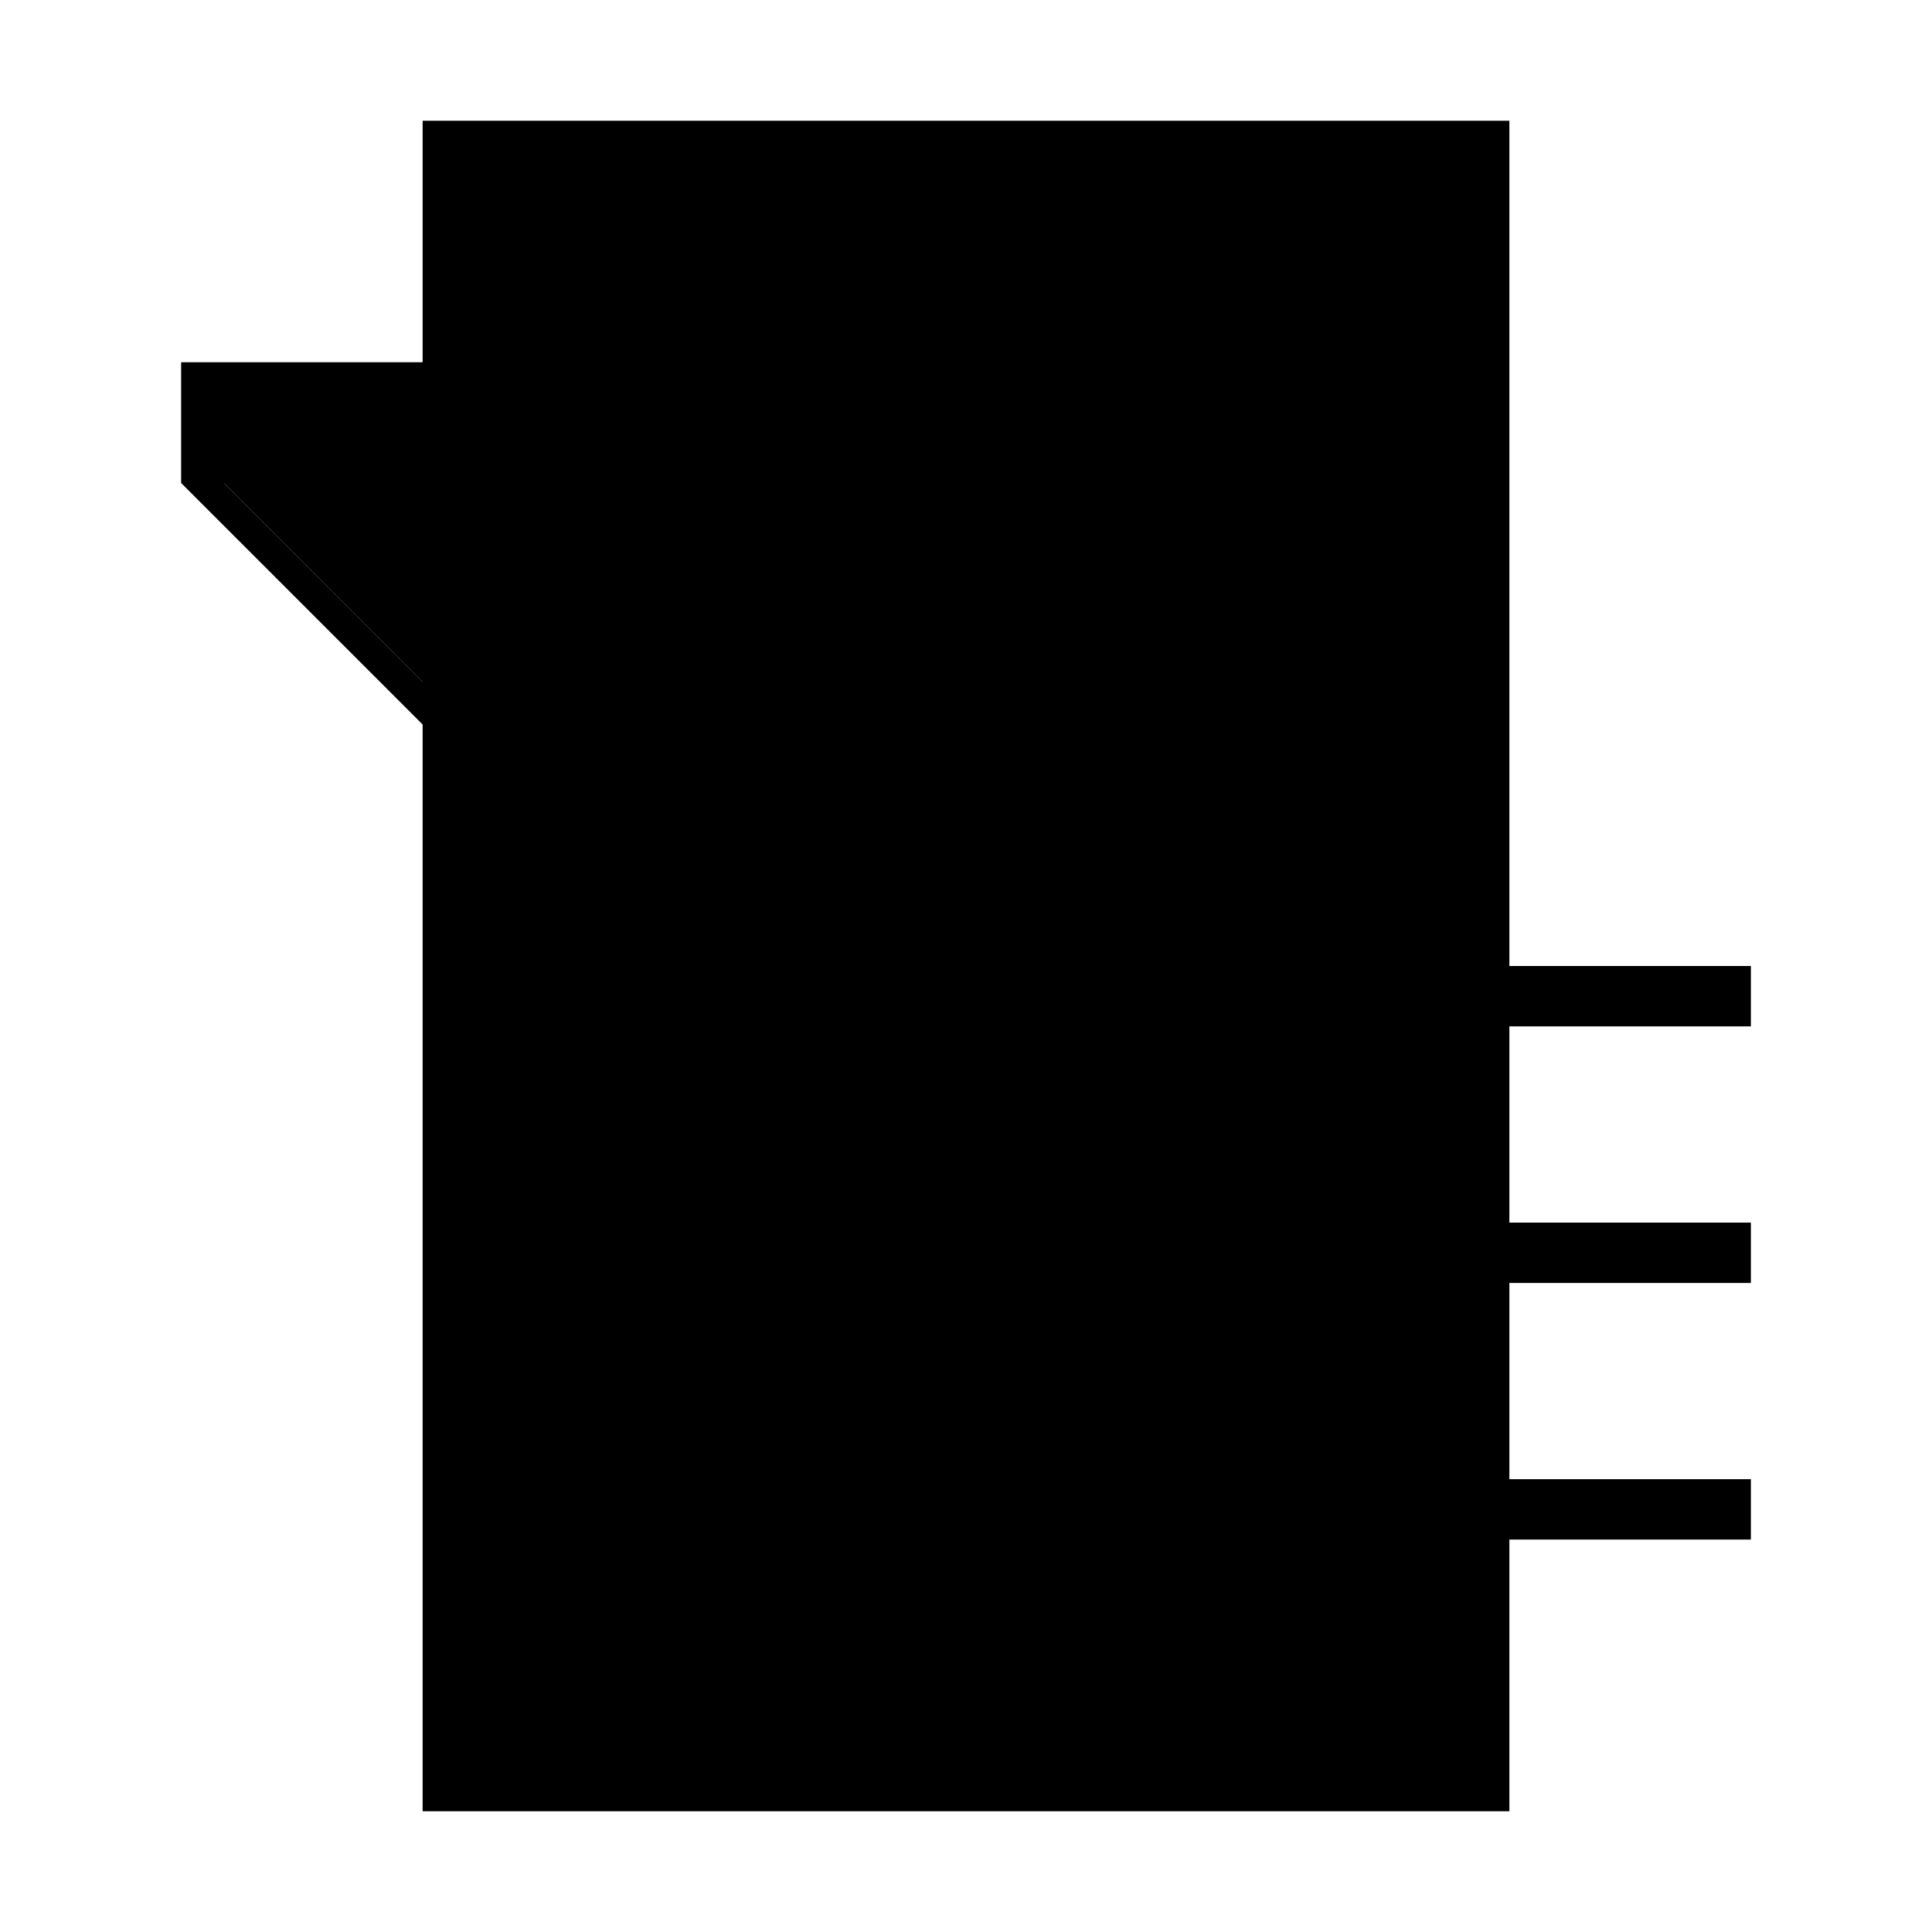 <svg xmlns="http://www.w3.org/2000/svg" viewBox="0 0 128 128"><defs><style/></defs><path class="ba-graphics-gray1" d="M28 8h72v112H28z"/><path class="ba-graphics-gray20" d="M84 64h32v4H84zm-13-2h8v8h-8zm13 19h32v4H84zm-13-2h8v8h-8zm13 19h32v4H84zm-13-2h8v8h-8z"/><path class="ba-graphics-white" d="M59.67 60a6 6 0 11-6-6 6 6 0 016 6zm-13.08-5.41l-.59.59v16l-8 8v-24l-.59-.59L14.83 32h54.34z"/><path class="ba-graphics-highlight" d="M72 24H12v8l24 24v28l12-12v-6.72a8 8 0 103.65-12.93L72 32zM59.5 60a6 6 0 11-6-6 6 6 0 016 6zm-12.91-5.41l-.59.59v16l-8 8v-24l-.59-.59L14.83 32h54.34z"/></svg>